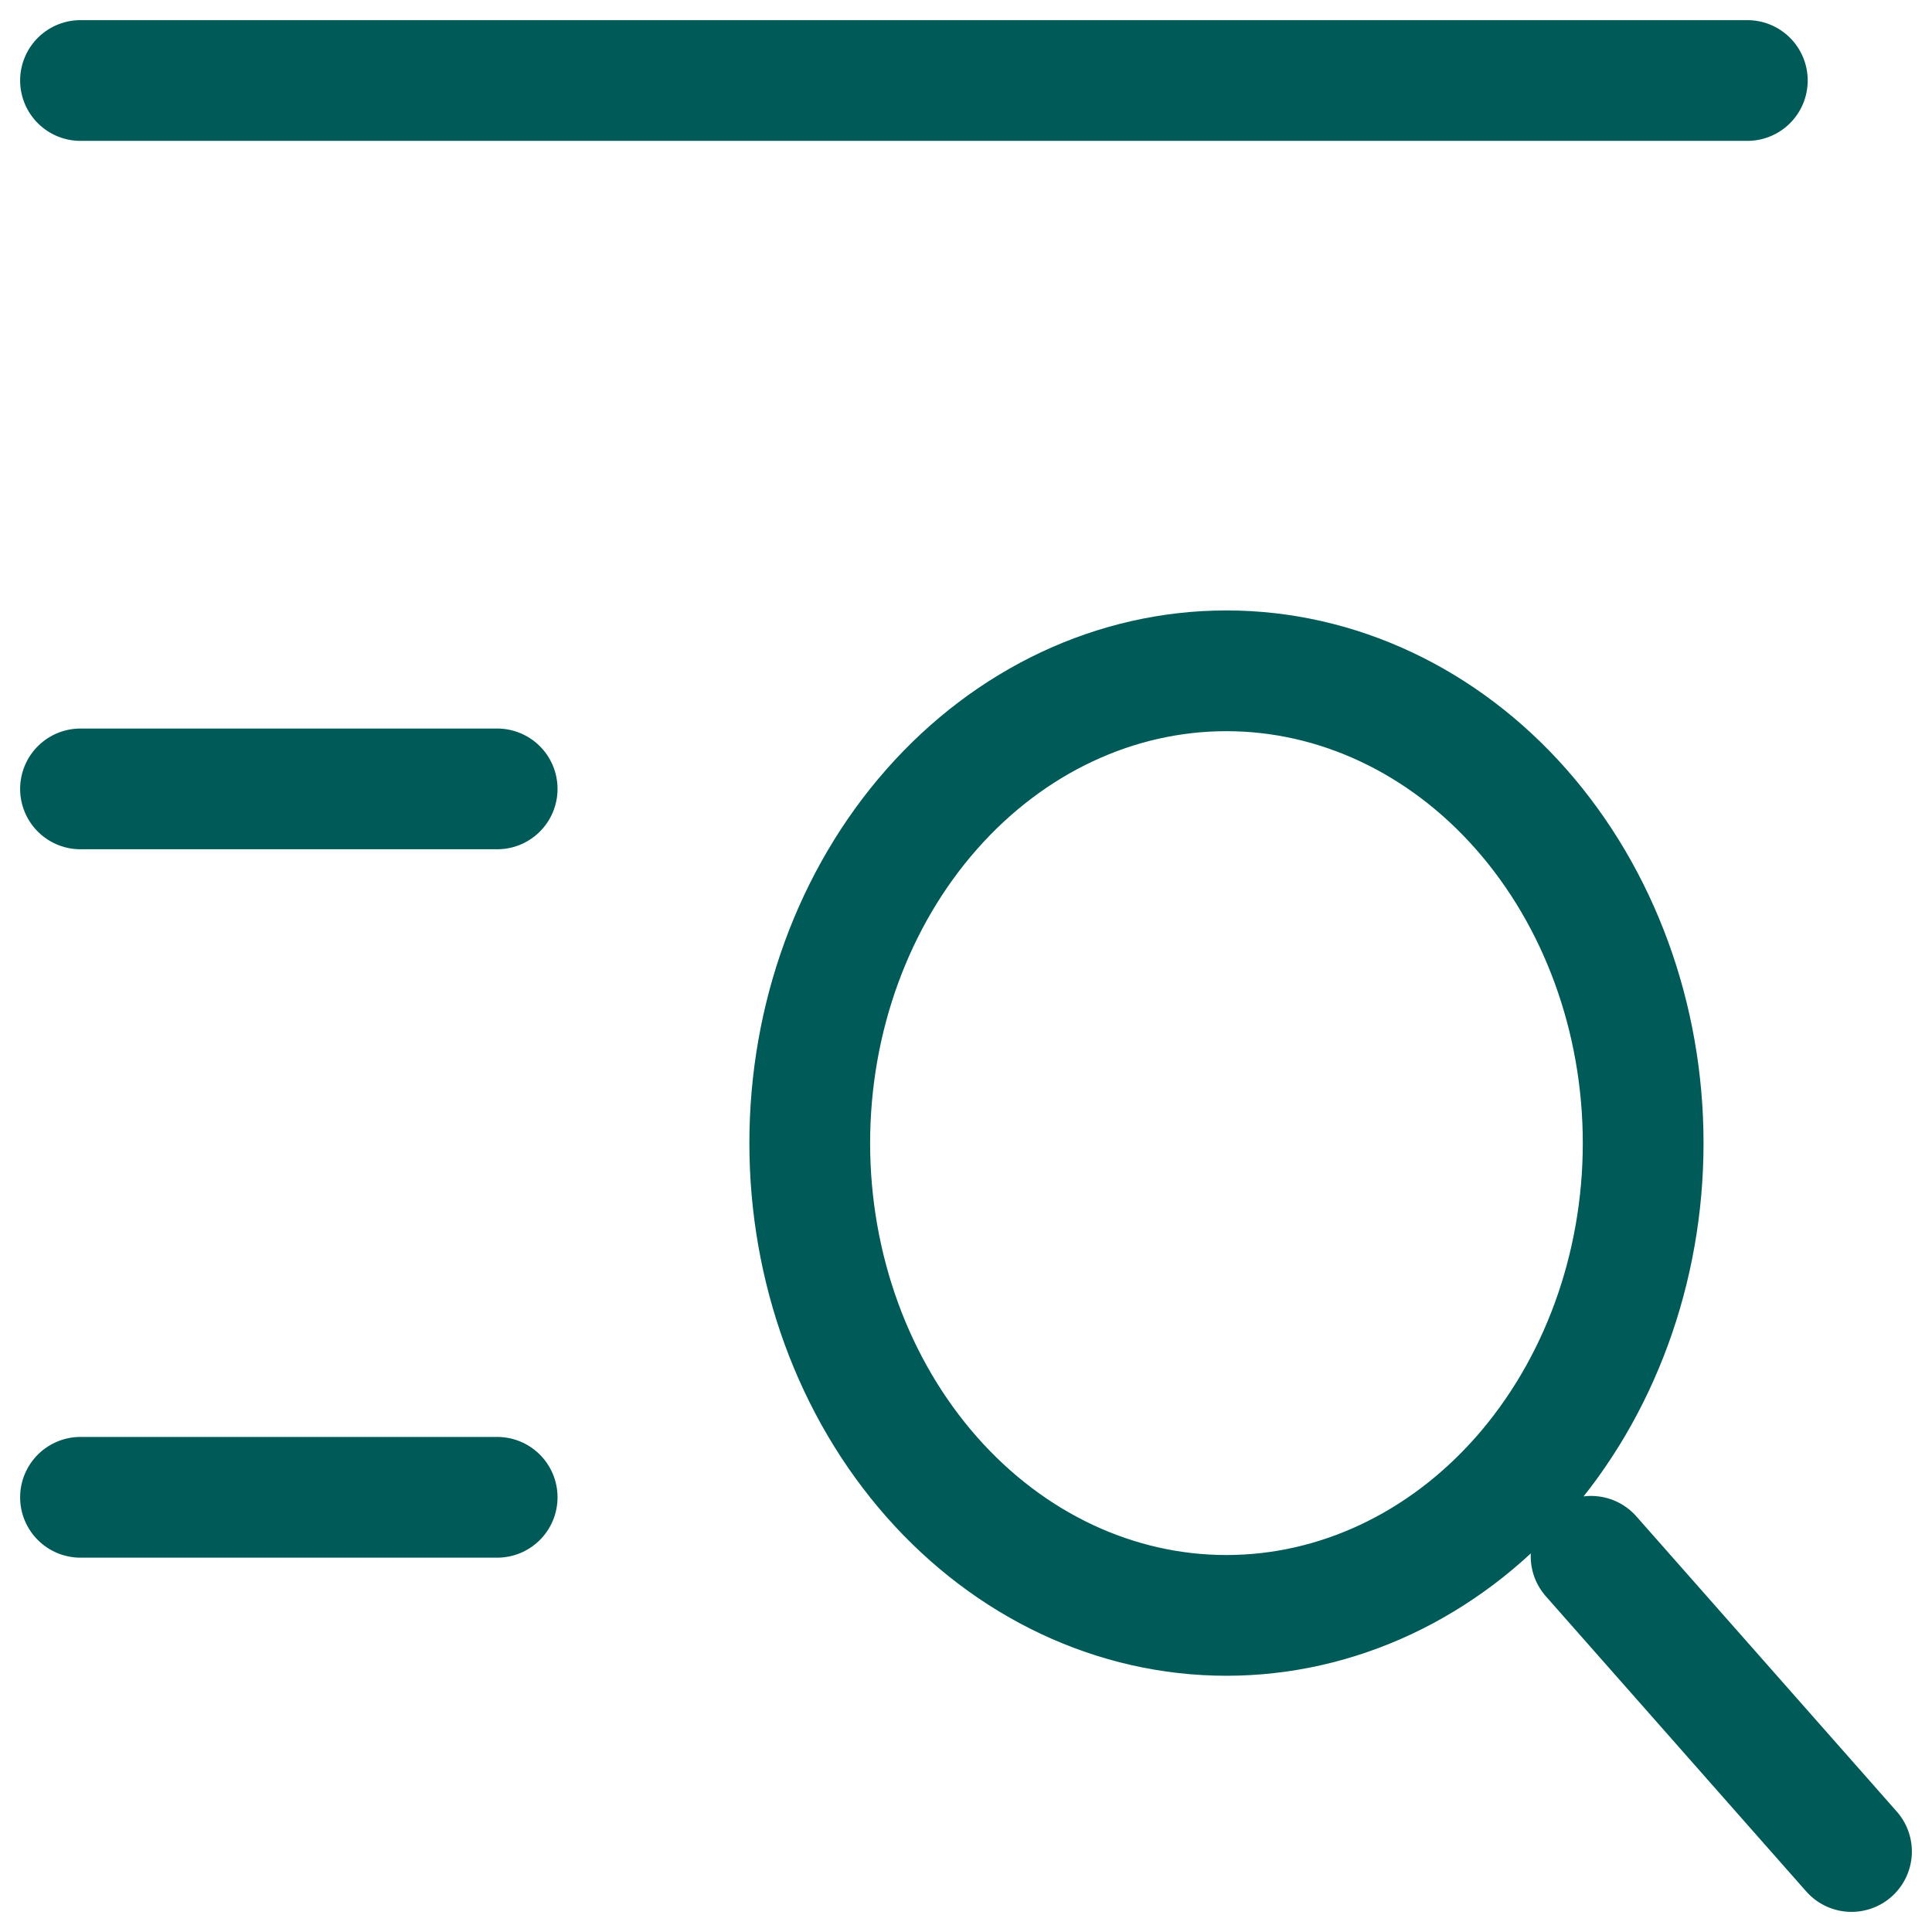 <svg width="24" height="24" viewBox="0 0 24 24" fill="none" xmlns="http://www.w3.org/2000/svg">
<path d="M19.765 19.333L23 23M1 1H21.706M1 9.8H6.176M1 18.6H6.176M10.059 14.2C10.059 15.756 10.604 17.248 11.575 18.348C12.546 19.449 13.862 20.067 15.235 20.067C16.608 20.067 17.925 19.449 18.896 18.348C19.866 17.248 20.412 15.756 20.412 14.2C20.412 12.644 19.866 11.152 18.896 10.052C17.925 8.951 16.608 8.333 15.235 8.333C13.862 8.333 12.546 8.951 11.575 10.052C10.604 11.152 10.059 12.644 10.059 14.2Z" stroke="#005B58" stroke-width="1.5" stroke-linecap="round" stroke-linejoin="round"/>
</svg>
